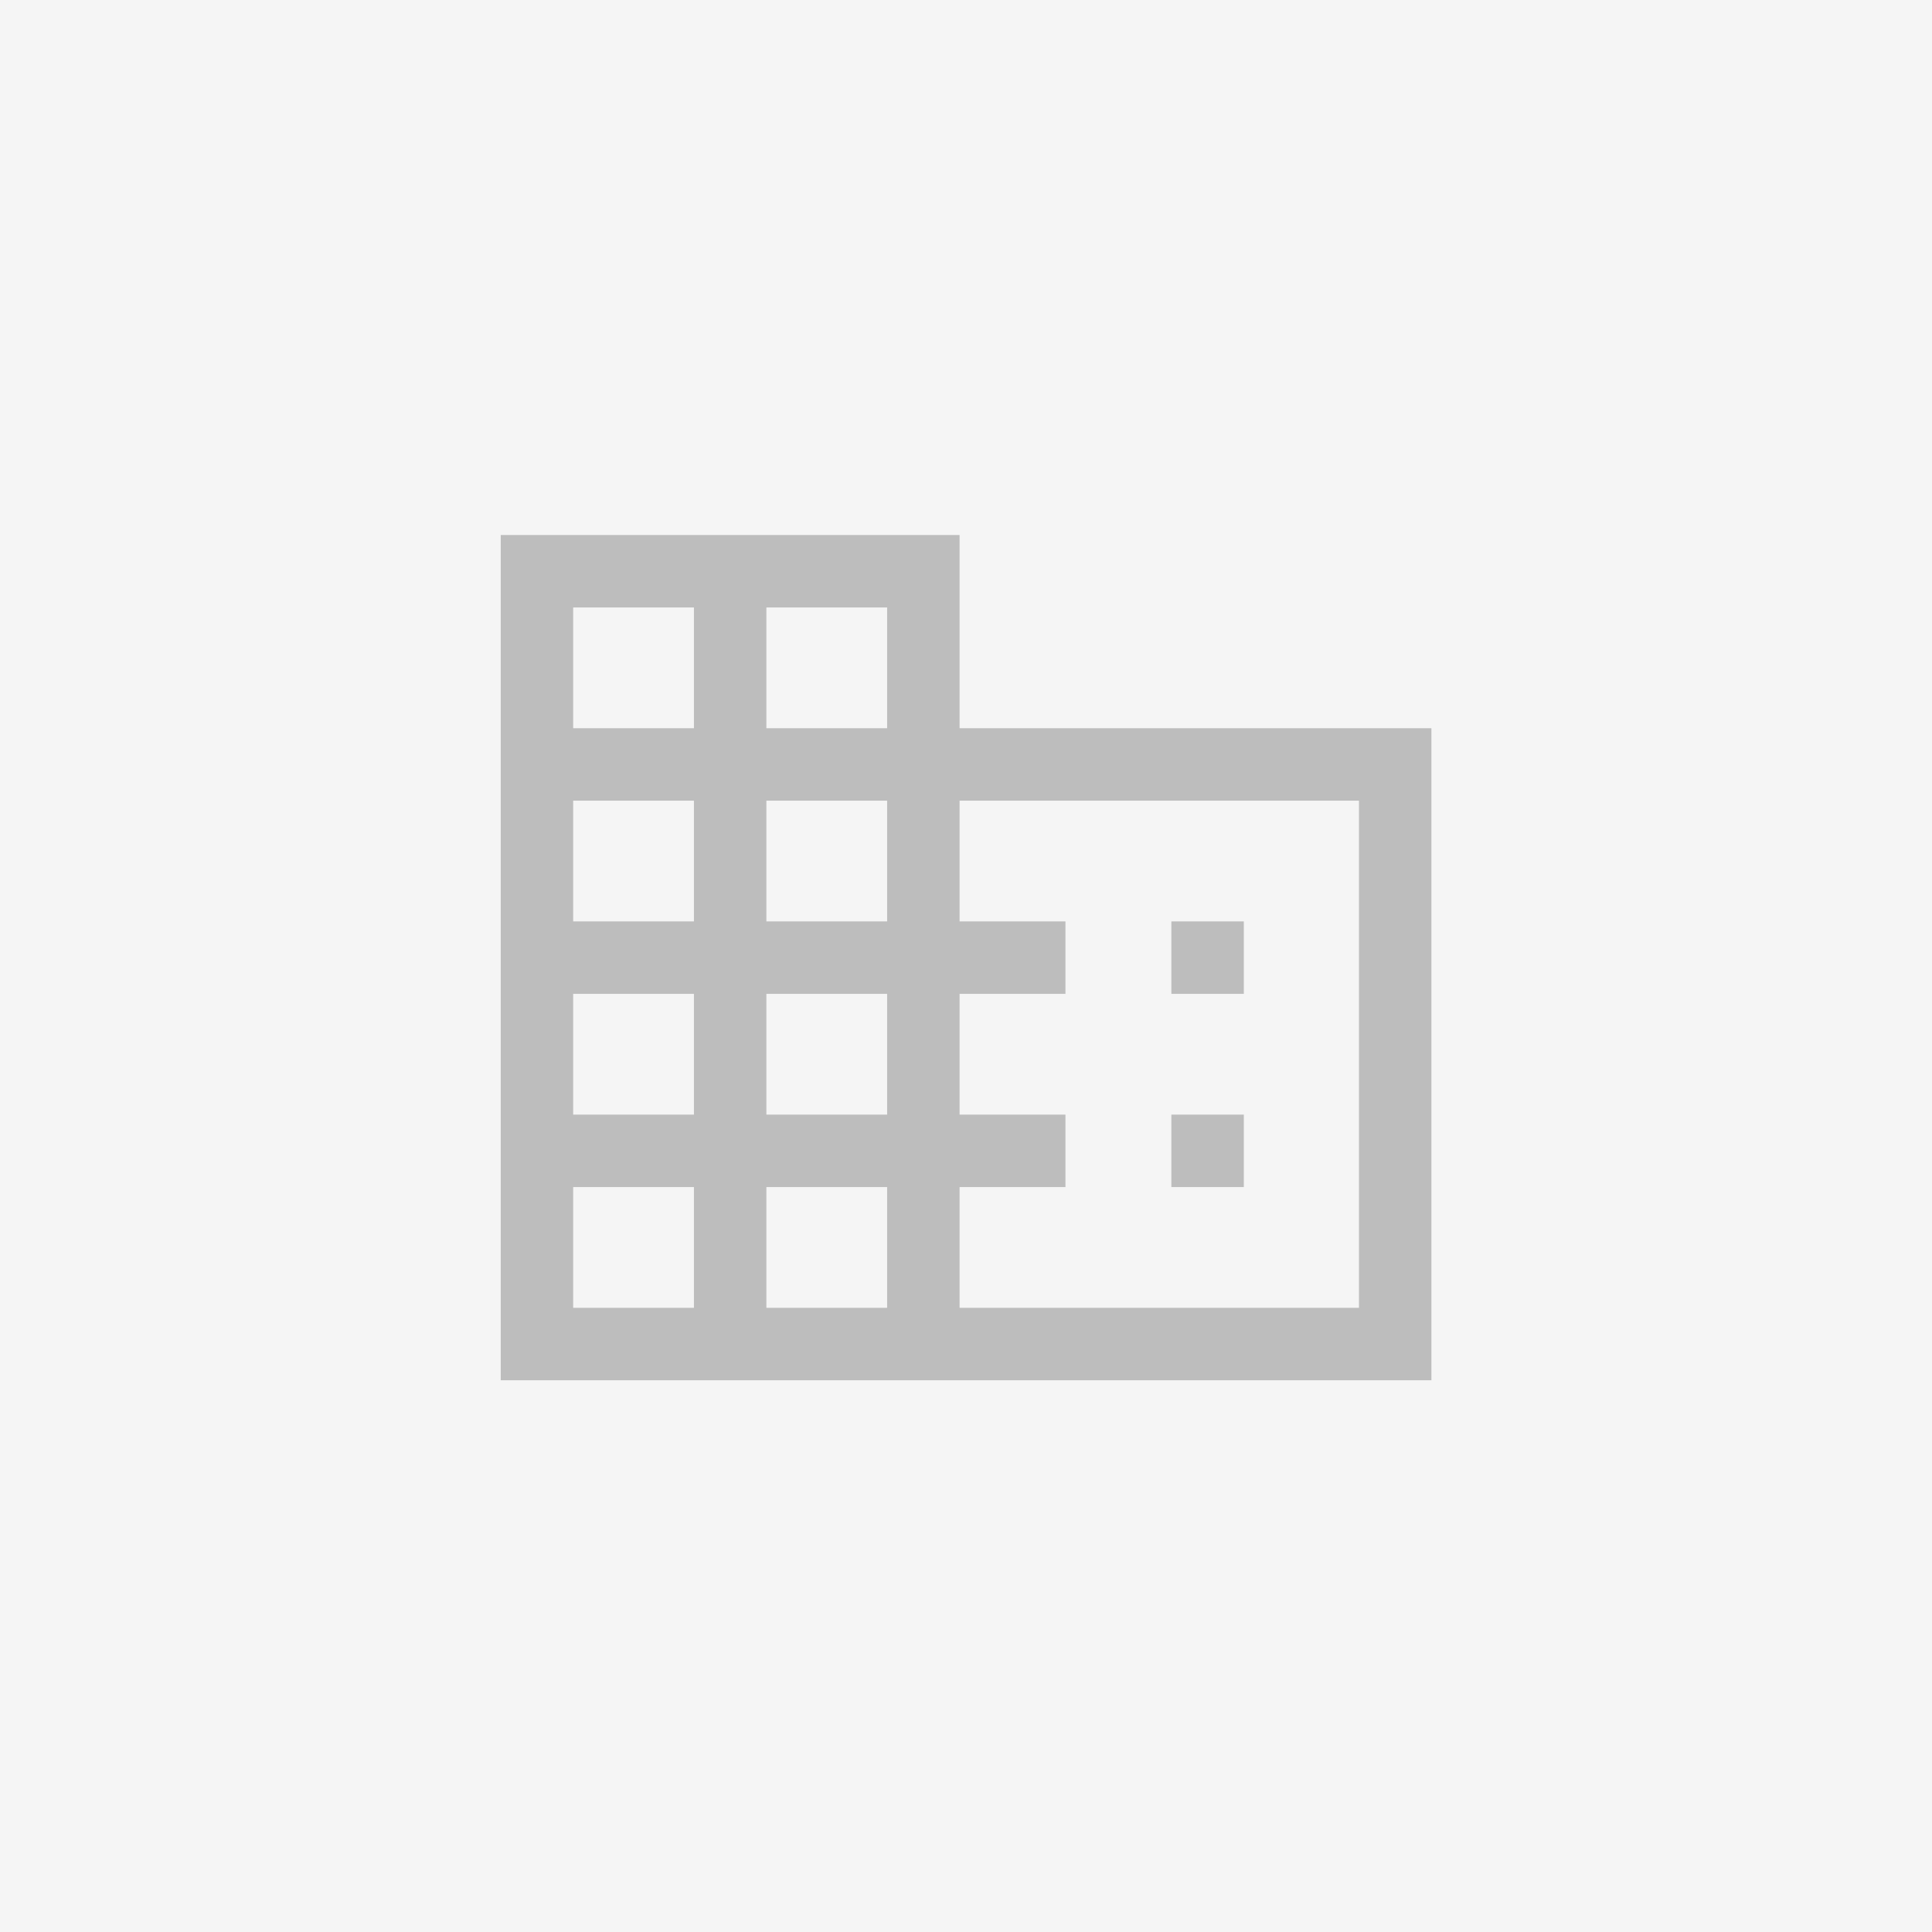 <svg width="40" height="40" viewBox="0 0 40 40" fill="none" xmlns="http://www.w3.org/2000/svg">
<rect width="40" height="40" fill="#F5F5F5"/>
<mask id="mask0_402_328" style="mask-type:alpha" maskUnits="userSpaceOnUse" x="8" y="8" width="24" height="24">
<rect x="8" y="8" width="24" height="24" fill="#D9D9D9"/>
</mask>
<g mask="url(#mask0_402_328)">
<path d="M10.367 28.577V11.077H19.867V15.077H29.636V28.577H10.367ZM11.867 27.077H14.367V24.577H11.867V27.077ZM11.867 23.077H14.367V20.577H11.867V23.077ZM11.867 19.077H14.367V16.577H11.867V19.077ZM11.867 15.077H14.367V12.577H11.867V15.077ZM15.867 27.077H18.367V24.577H15.867V27.077ZM15.867 23.077H18.367V20.577H15.867V23.077ZM15.867 19.077H18.367V16.577H15.867V19.077ZM15.867 15.077H18.367V12.577H15.867V15.077ZM19.867 27.077H28.136V16.577H19.867V19.077H22.059V20.577H19.867V23.077H22.059V24.577H19.867V27.077ZM24.252 20.577V19.077H25.752V20.577H24.252ZM24.252 24.577V23.077H25.752V24.577H24.252Z" fill="#BDBDBD"/>
</g>
</svg>
